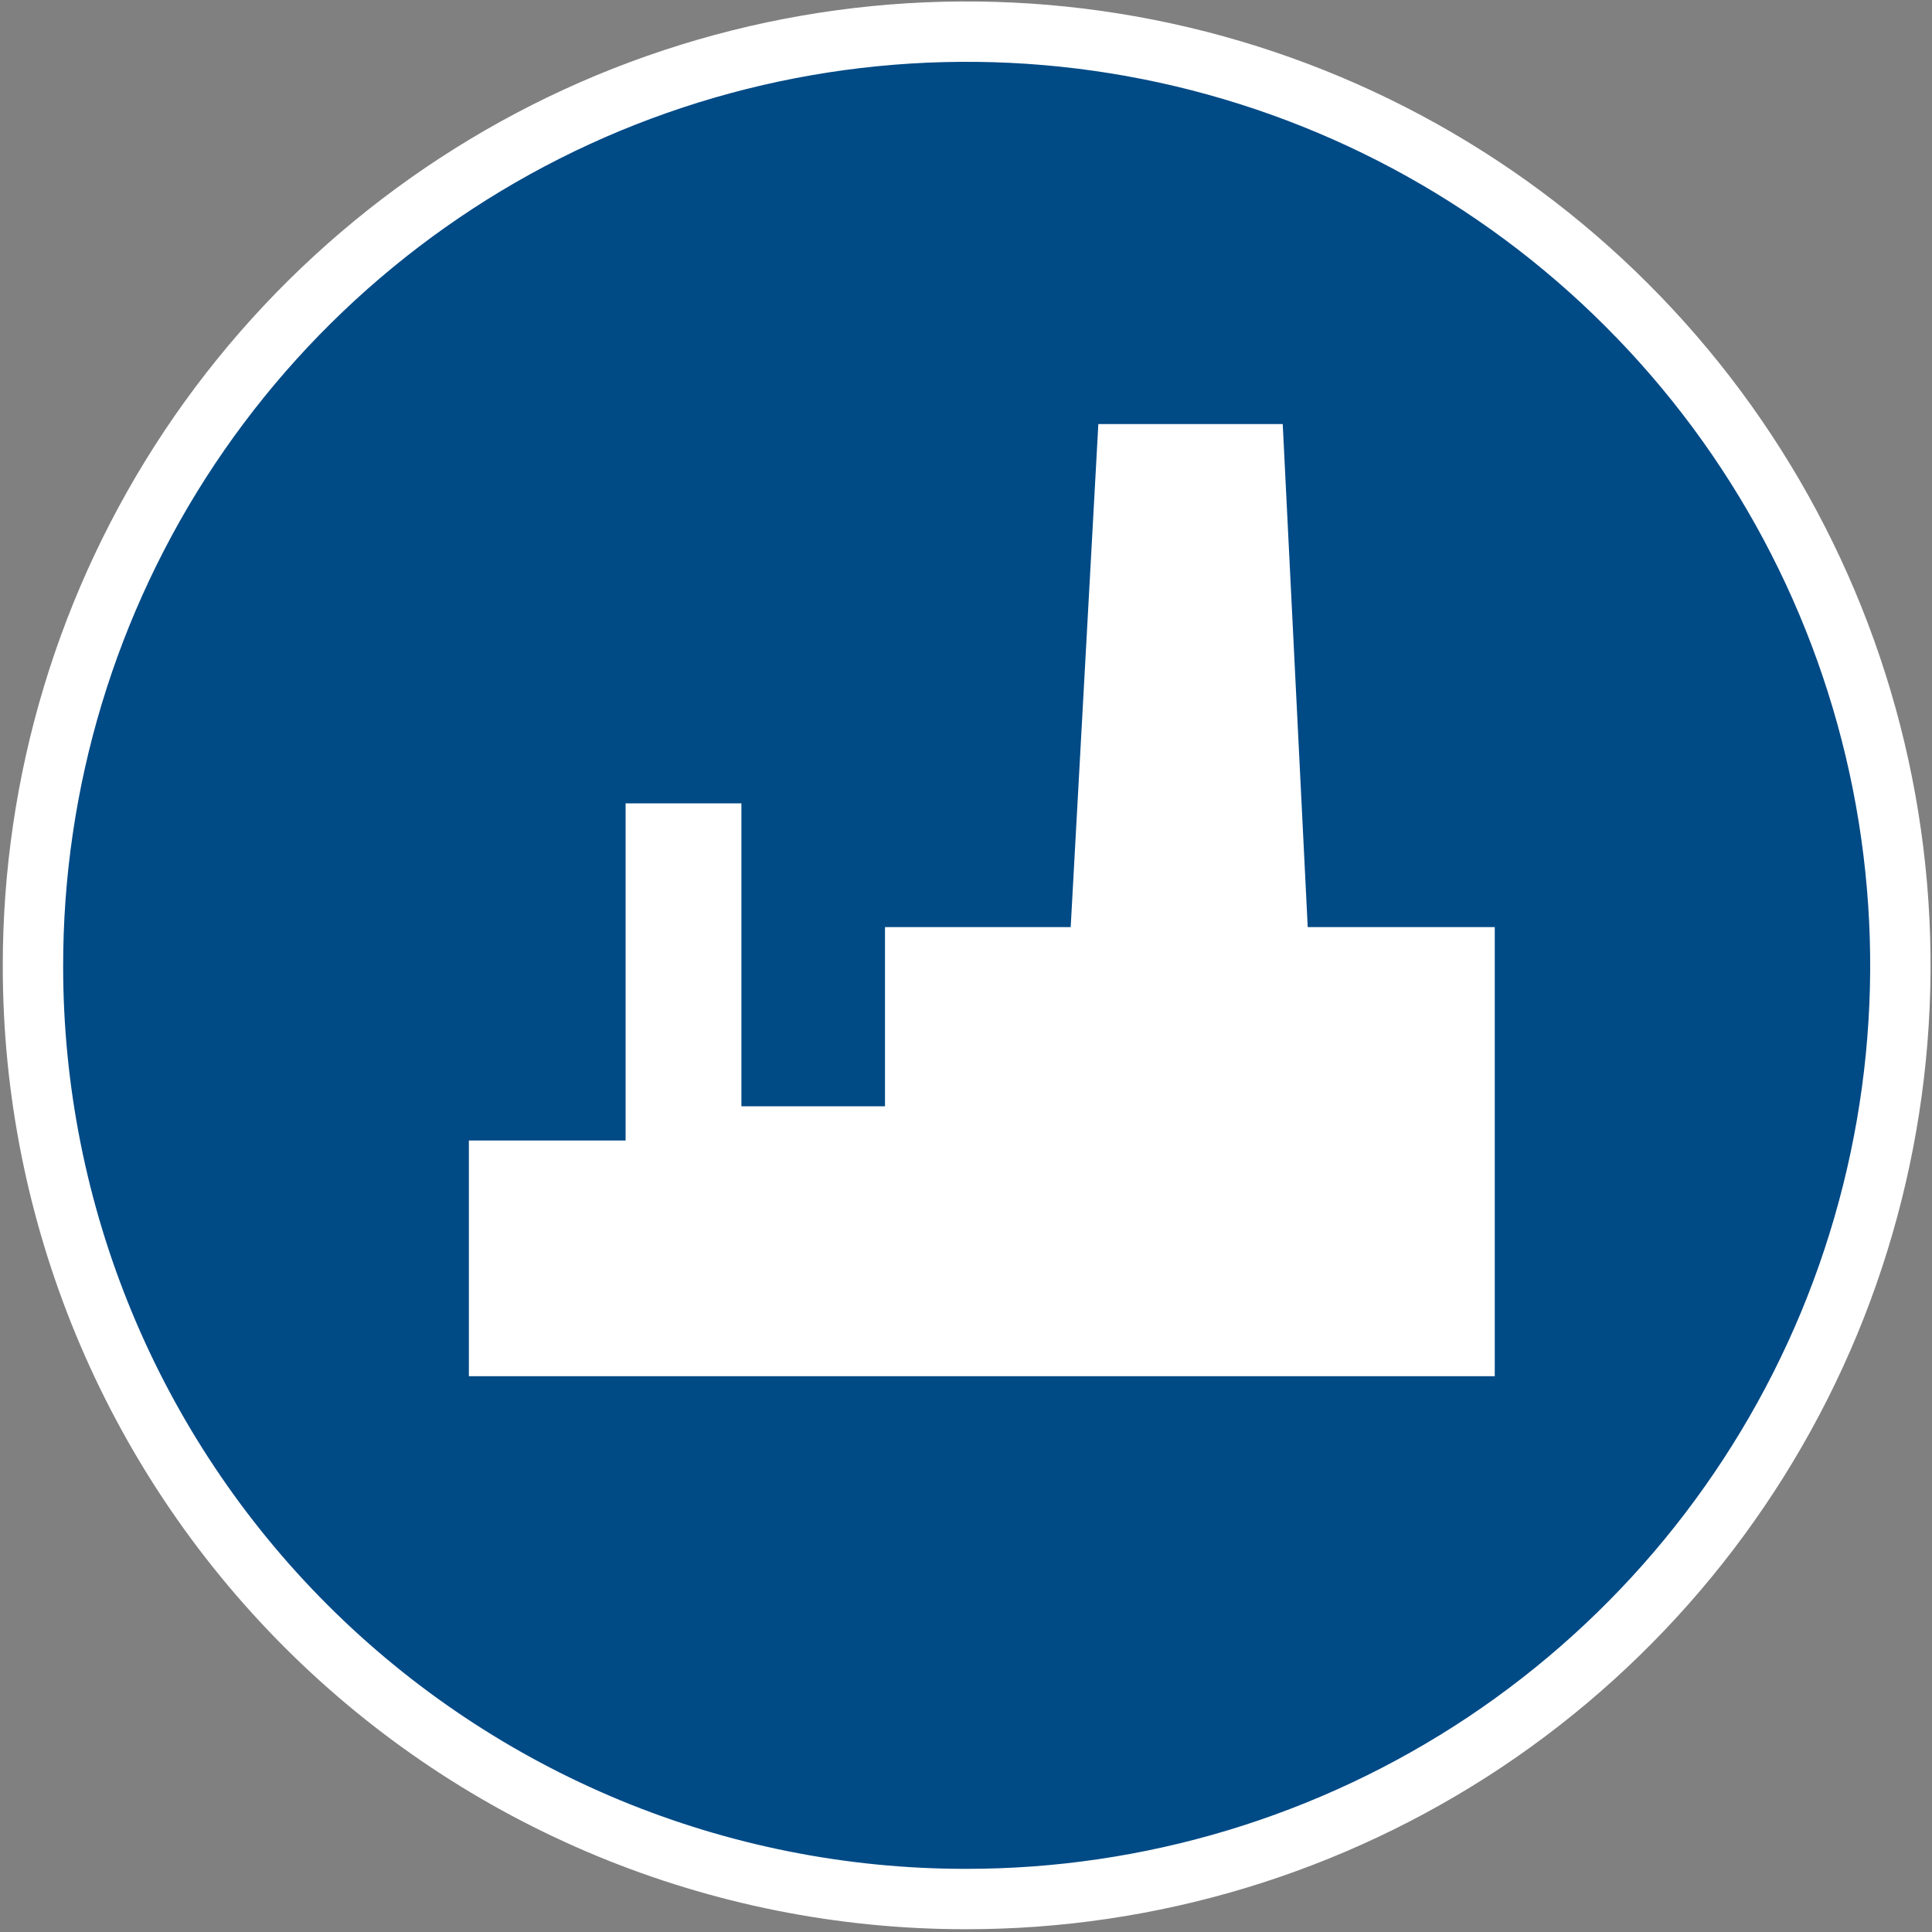 <svg width="16" height="16" viewBox="0 0 16 16" fill="none" xmlns="http://www.w3.org/2000/svg">
<rect x="0" y="0" width="16" height="16" fill="#808080" stroke="none"/>
<g clip-path="url(#clip0_66_139)">
<path d="M7.995 15.727C9.525 15.729 11.021 15.277 12.295 14.429C13.568 13.58 14.561 12.372 15.148 10.959C15.734 9.545 15.888 7.99 15.59 6.489C15.292 4.988 14.556 3.609 13.473 2.527C12.391 1.444 11.012 0.708 9.511 0.41C8.01 0.112 6.455 0.266 5.041 0.852C3.628 1.439 2.42 2.432 1.571 3.705C0.722 4.979 0.271 6.475 0.273 8.005C0.273 10.053 1.086 12.018 2.534 13.466C3.982 14.914 5.947 15.727 7.995 15.727Z" fill="#004A86"/>
<mask id="mask0_66_139" style="mask-type:luminance" maskUnits="userSpaceOnUse" x="0" y="0" width="16" height="16">
<path d="M0.273 8.005C0.273 9.535 0.726 11.031 1.577 12.303C2.427 13.575 3.635 14.566 5.049 15.151C6.462 15.736 8.018 15.888 9.518 15.589C11.018 15.29 12.396 14.552 13.477 13.47C14.558 12.387 15.294 11.008 15.591 9.507C15.888 8.007 15.733 6.451 15.146 5.039C14.559 3.626 13.567 2.419 12.294 1.571C11.021 0.722 9.524 0.271 7.995 0.273C6.98 0.273 5.975 0.473 5.037 0.862C4.099 1.25 3.248 1.82 2.53 2.538C1.813 3.256 1.245 4.109 0.857 5.047C0.47 5.985 0.271 6.99 0.273 8.005Z" fill="white"/>
</mask>
<g mask="url(#mask0_66_139)">
<path d="M3.883 9.445V11.397H12.379V7.678H10.83L10.623 3.512H9.096L8.867 7.678H7.329V9.162H6.14V6.653H5.181V9.445H3.883Z" fill="white"/>
</g>
<path d="M7.995 15.727C9.525 15.729 11.021 15.277 12.295 14.429C13.568 13.58 14.561 12.372 15.148 10.959C15.734 9.545 15.888 7.99 15.59 6.489C15.292 4.988 14.556 3.609 13.473 2.527C12.391 1.444 11.012 0.708 9.511 0.41C8.01 0.112 6.455 0.266 5.041 0.852C3.628 1.439 2.42 2.432 1.571 3.705C0.722 4.979 0.271 6.475 0.273 8.005C0.273 10.053 1.086 12.018 2.534 13.466C3.982 14.914 5.947 15.727 7.995 15.727Z" stroke="white" stroke-width="0.5" stroke-miterlimit="10"/>
</g>
<defs>
<clipPath id="clip0_66_139">
<rect width="16" height="16" fill="white"/>
</clipPath>
</defs>
</svg>
